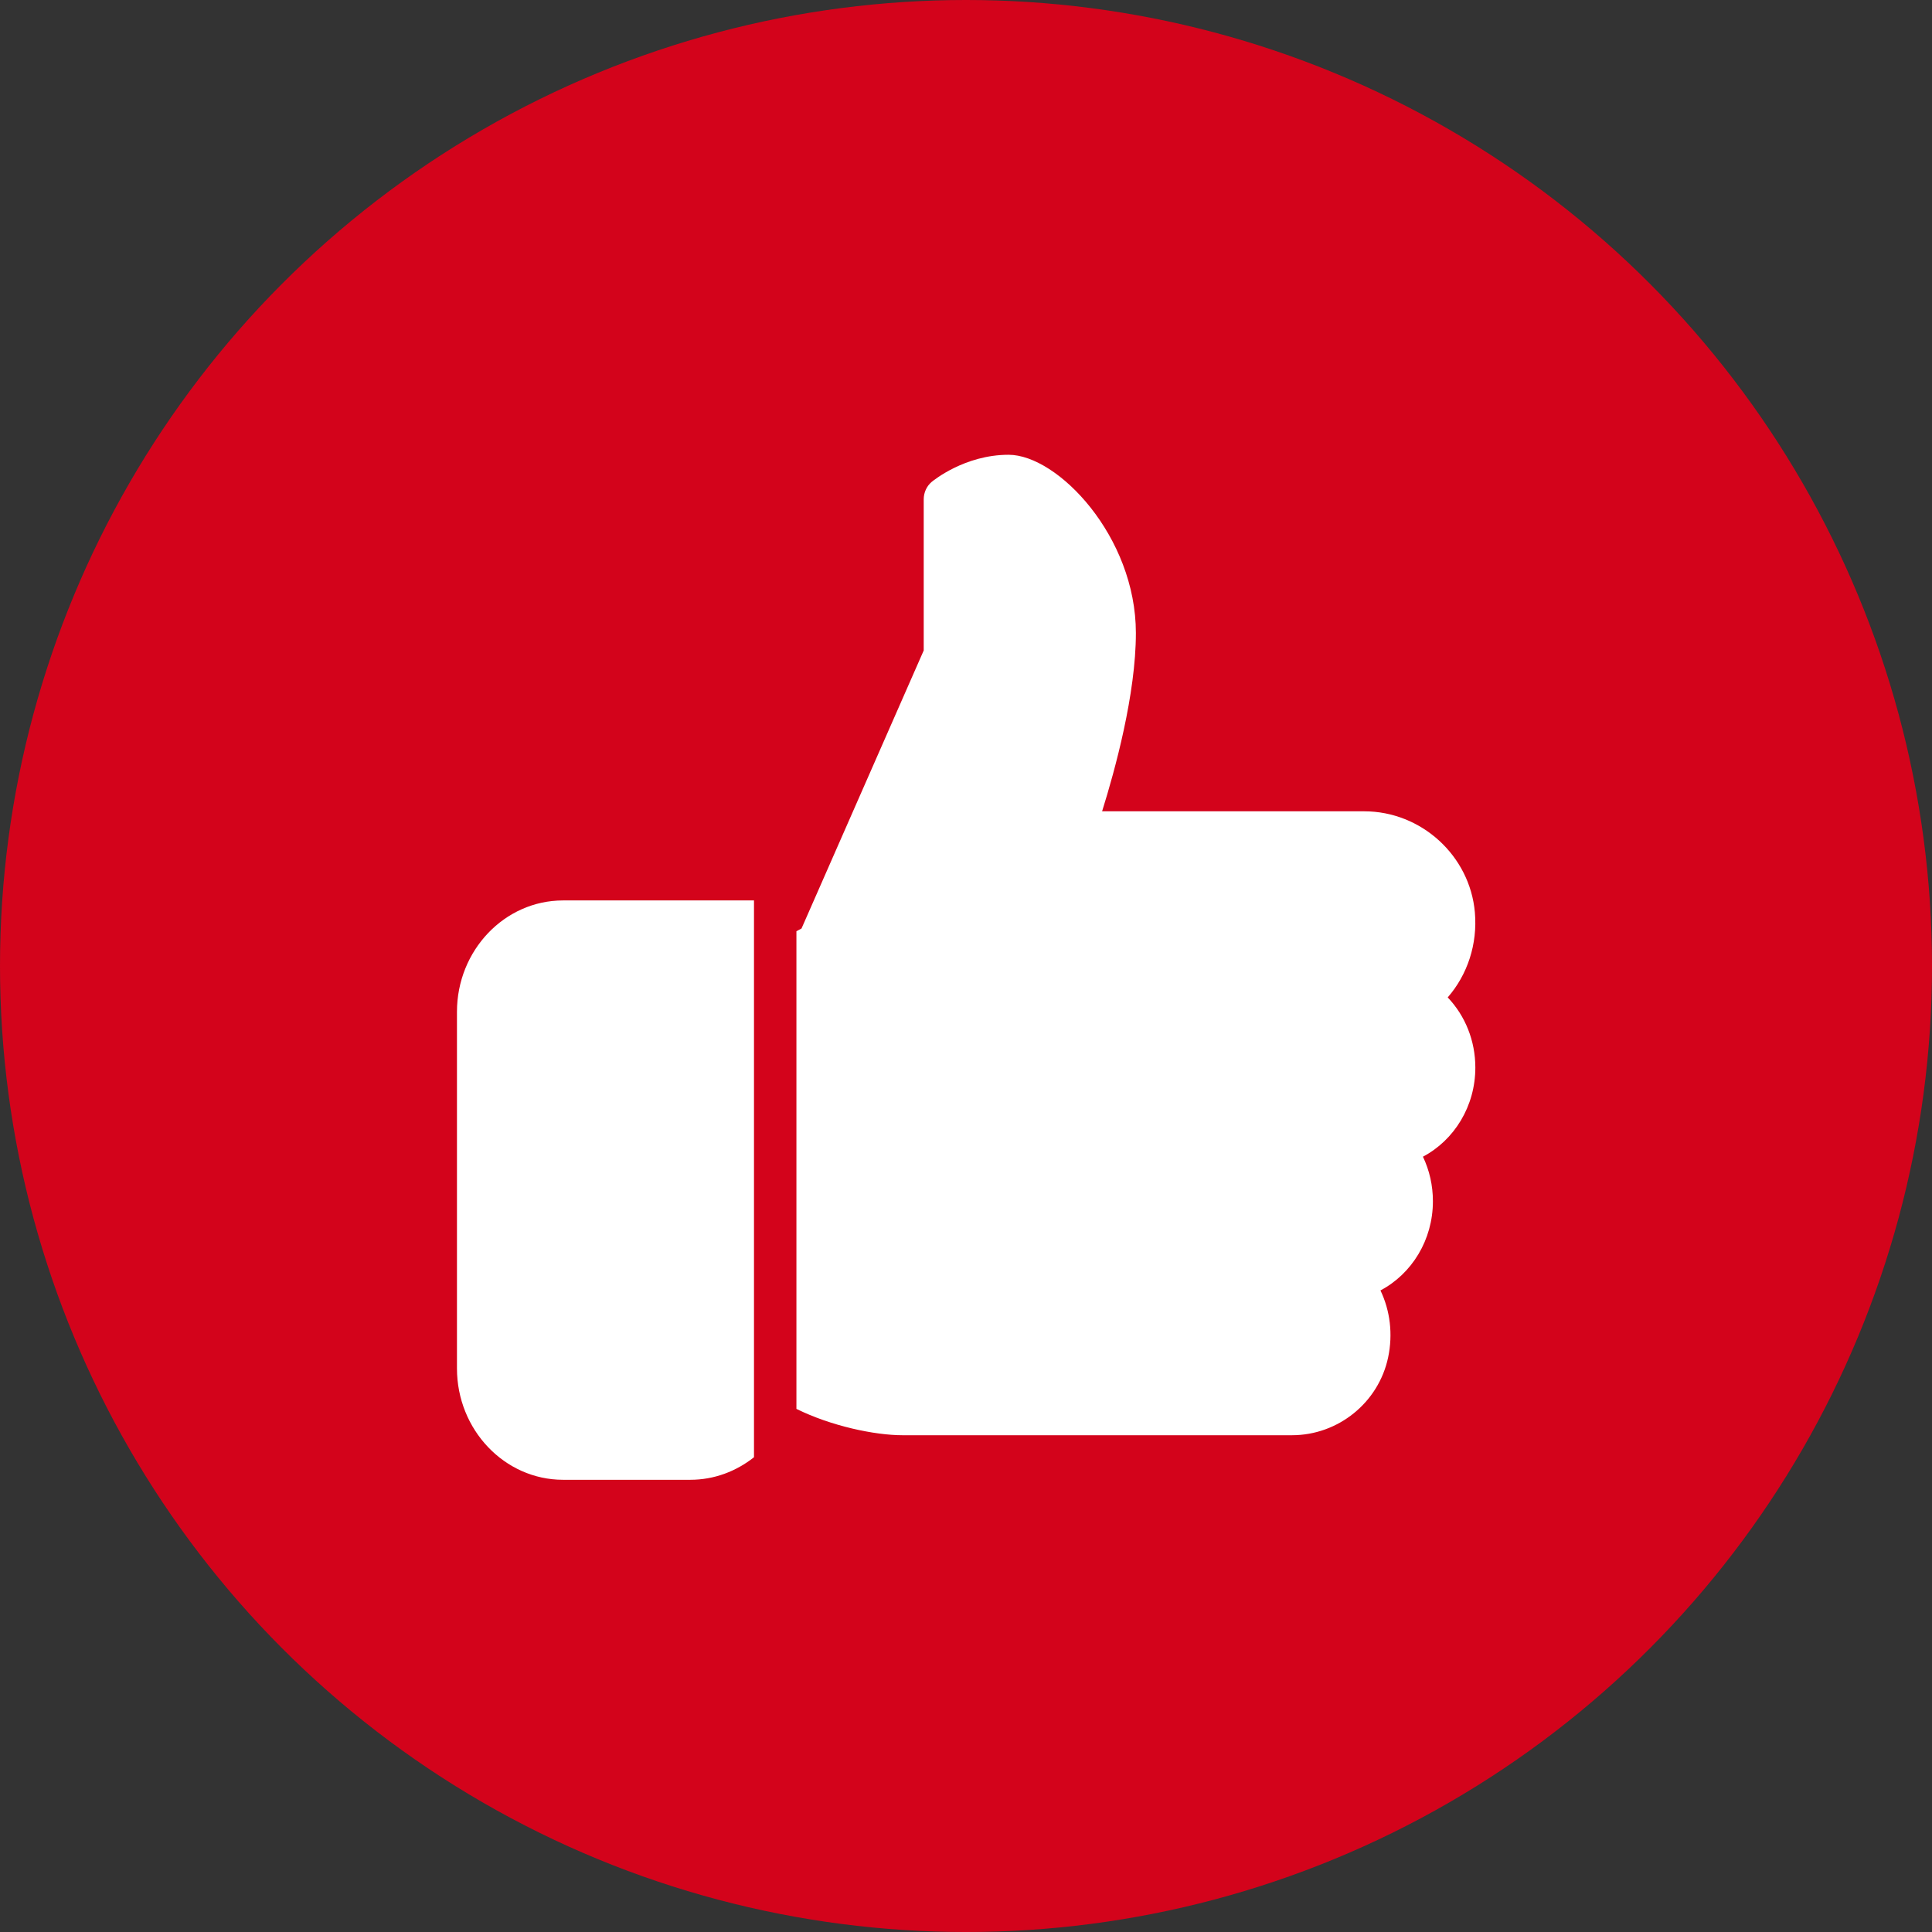<?xml version="1.0" encoding="UTF-8" standalone="no"?>
<svg
   xmlns:dc="http://purl.org/dc/elements/1.1/"
   xmlns:cc="http://creativecommons.org/ns#"
   xmlns:rdf="http://www.w3.org/1999/02/22-rdf-syntax-ns#"
   xmlns:svg="http://www.w3.org/2000/svg"
   xmlns="http://www.w3.org/2000/svg"
   id="svg3880"
   version="1.1"
   viewBox="0 0 173.869 173.869"
   height="173.869mm"
   width="173.869mm">
  <rect x="0" y="0" width="173.869" height="173.869" fill="#333333" stroke="none"/>
  <defs
     id="defs3874" />
  <g
     transform="translate(-18.065,-61.565)"
     style="display:inline"
     id="layer1" />
  <g
     transform="translate(-18.065,-61.565)"
     id="layer4">
    <circle
       style="opacity:1;fill:#d3031b;fill-opacity:1;stroke:none;stroke-width:0.265"
       r="86.935"
       cy="148.5"
       cx="105"
       id="path3956" />
  </g>
  <g
     transform="translate(-18.065,-61.565)"
     style="display:inline"
     id="layer3">
    <g
       style="fill:#ffffff;fill-opacity:1;stroke:none"
       transform="matrix(0.179,0,0,0.188,59.189,100.487)"
       id="g3953">
      <g
         style="fill:#ffffff;fill-opacity:1;stroke:none"
         id="g3887">
	<g
   style="fill:#ffffff;fill-opacity:1;stroke:none"
   id="g3885">
		<path
   style="fill:#ffffff;fill-opacity:1;stroke:none"
   d="M 53.333,224 C 23.936,224 0,247.936 0,277.333 V 448 c 0,29.397 23.936,53.333 53.333,53.333 h 64 c 12.011,0 23.061,-4.053 32,-10.795 V 224 Z"
   id="path3883" />

	</g>

</g>
      <g
         style="fill:#ffffff;fill-opacity:1;stroke:none"
         id="g3893">
	<g
   style="fill:#ffffff;fill-opacity:1;stroke:none"
   id="g3891">
		<path
   style="fill:#ffffff;fill-opacity:1;stroke:none"
   d="m 512,304 c 0,-12.821 -5.077,-24.768 -13.888,-33.579 9.963,-10.901 15.04,-25.515 13.653,-40.725 -2.496,-27.115 -26.923,-48.363 -55.637,-48.363 H 324.352 c 6.528,-19.819 16.981,-56.149 16.981,-85.333 0,-46.272 -39.317,-85.333 -64,-85.333 -22.165,0 -37.995,12.48 -38.677,12.992 -2.517,2.027 -3.989,5.099 -3.989,8.341 v 72.341 l -61.44,133.099 -2.56,1.301 V 467.392 C 188.032,475.584 210.005,480 224,480 h 195.819 c 23.232,0 43.563,-15.659 48.341,-37.269 2.453,-11.115 1.024,-22.315 -3.861,-32.043 15.765,-7.936 26.368,-24.171 26.368,-42.688 0,-7.552 -1.728,-14.784 -5.013,-21.333 C 501.419,338.731 512,322.496 512,304 Z"
   id="path3889" />

	</g>

</g>
      <g
         style="fill:#ffffff;fill-opacity:1;stroke:none"
         id="g3895">
</g>
      <g
         style="fill:#ffffff;fill-opacity:1;stroke:none"
         id="g3897">
</g>
      <g
         style="fill:#ffffff;fill-opacity:1;stroke:none"
         id="g3899">
</g>
      <g
         style="fill:#ffffff;fill-opacity:1;stroke:none"
         id="g3901">
</g>
      <g
         style="fill:#ffffff;fill-opacity:1;stroke:none"
         id="g3903">
</g>
      <g
         style="fill:#ffffff;fill-opacity:1;stroke:none"
         id="g3905">
</g>
      <g
         style="fill:#ffffff;fill-opacity:1;stroke:none"
         id="g3907">
</g>
      <g
         style="fill:#ffffff;fill-opacity:1;stroke:none"
         id="g3909">
</g>
      <g
         style="fill:#ffffff;fill-opacity:1;stroke:none"
         id="g3911">
</g>
      <g
         style="fill:#ffffff;fill-opacity:1;stroke:none"
         id="g3913">
</g>
      <g
         style="fill:#ffffff;fill-opacity:1;stroke:none"
         id="g3915">
</g>
      <g
         style="fill:#ffffff;fill-opacity:1;stroke:none"
         id="g3917">
</g>
      <g
         style="fill:#ffffff;fill-opacity:1;stroke:none"
         id="g3919">
</g>
      <g
         style="fill:#ffffff;fill-opacity:1;stroke:none"
         id="g3921">
</g>
      <g
         style="fill:#ffffff;fill-opacity:1;stroke:none"
         id="g3923">
</g>
    </g>
  </g>
</svg>
